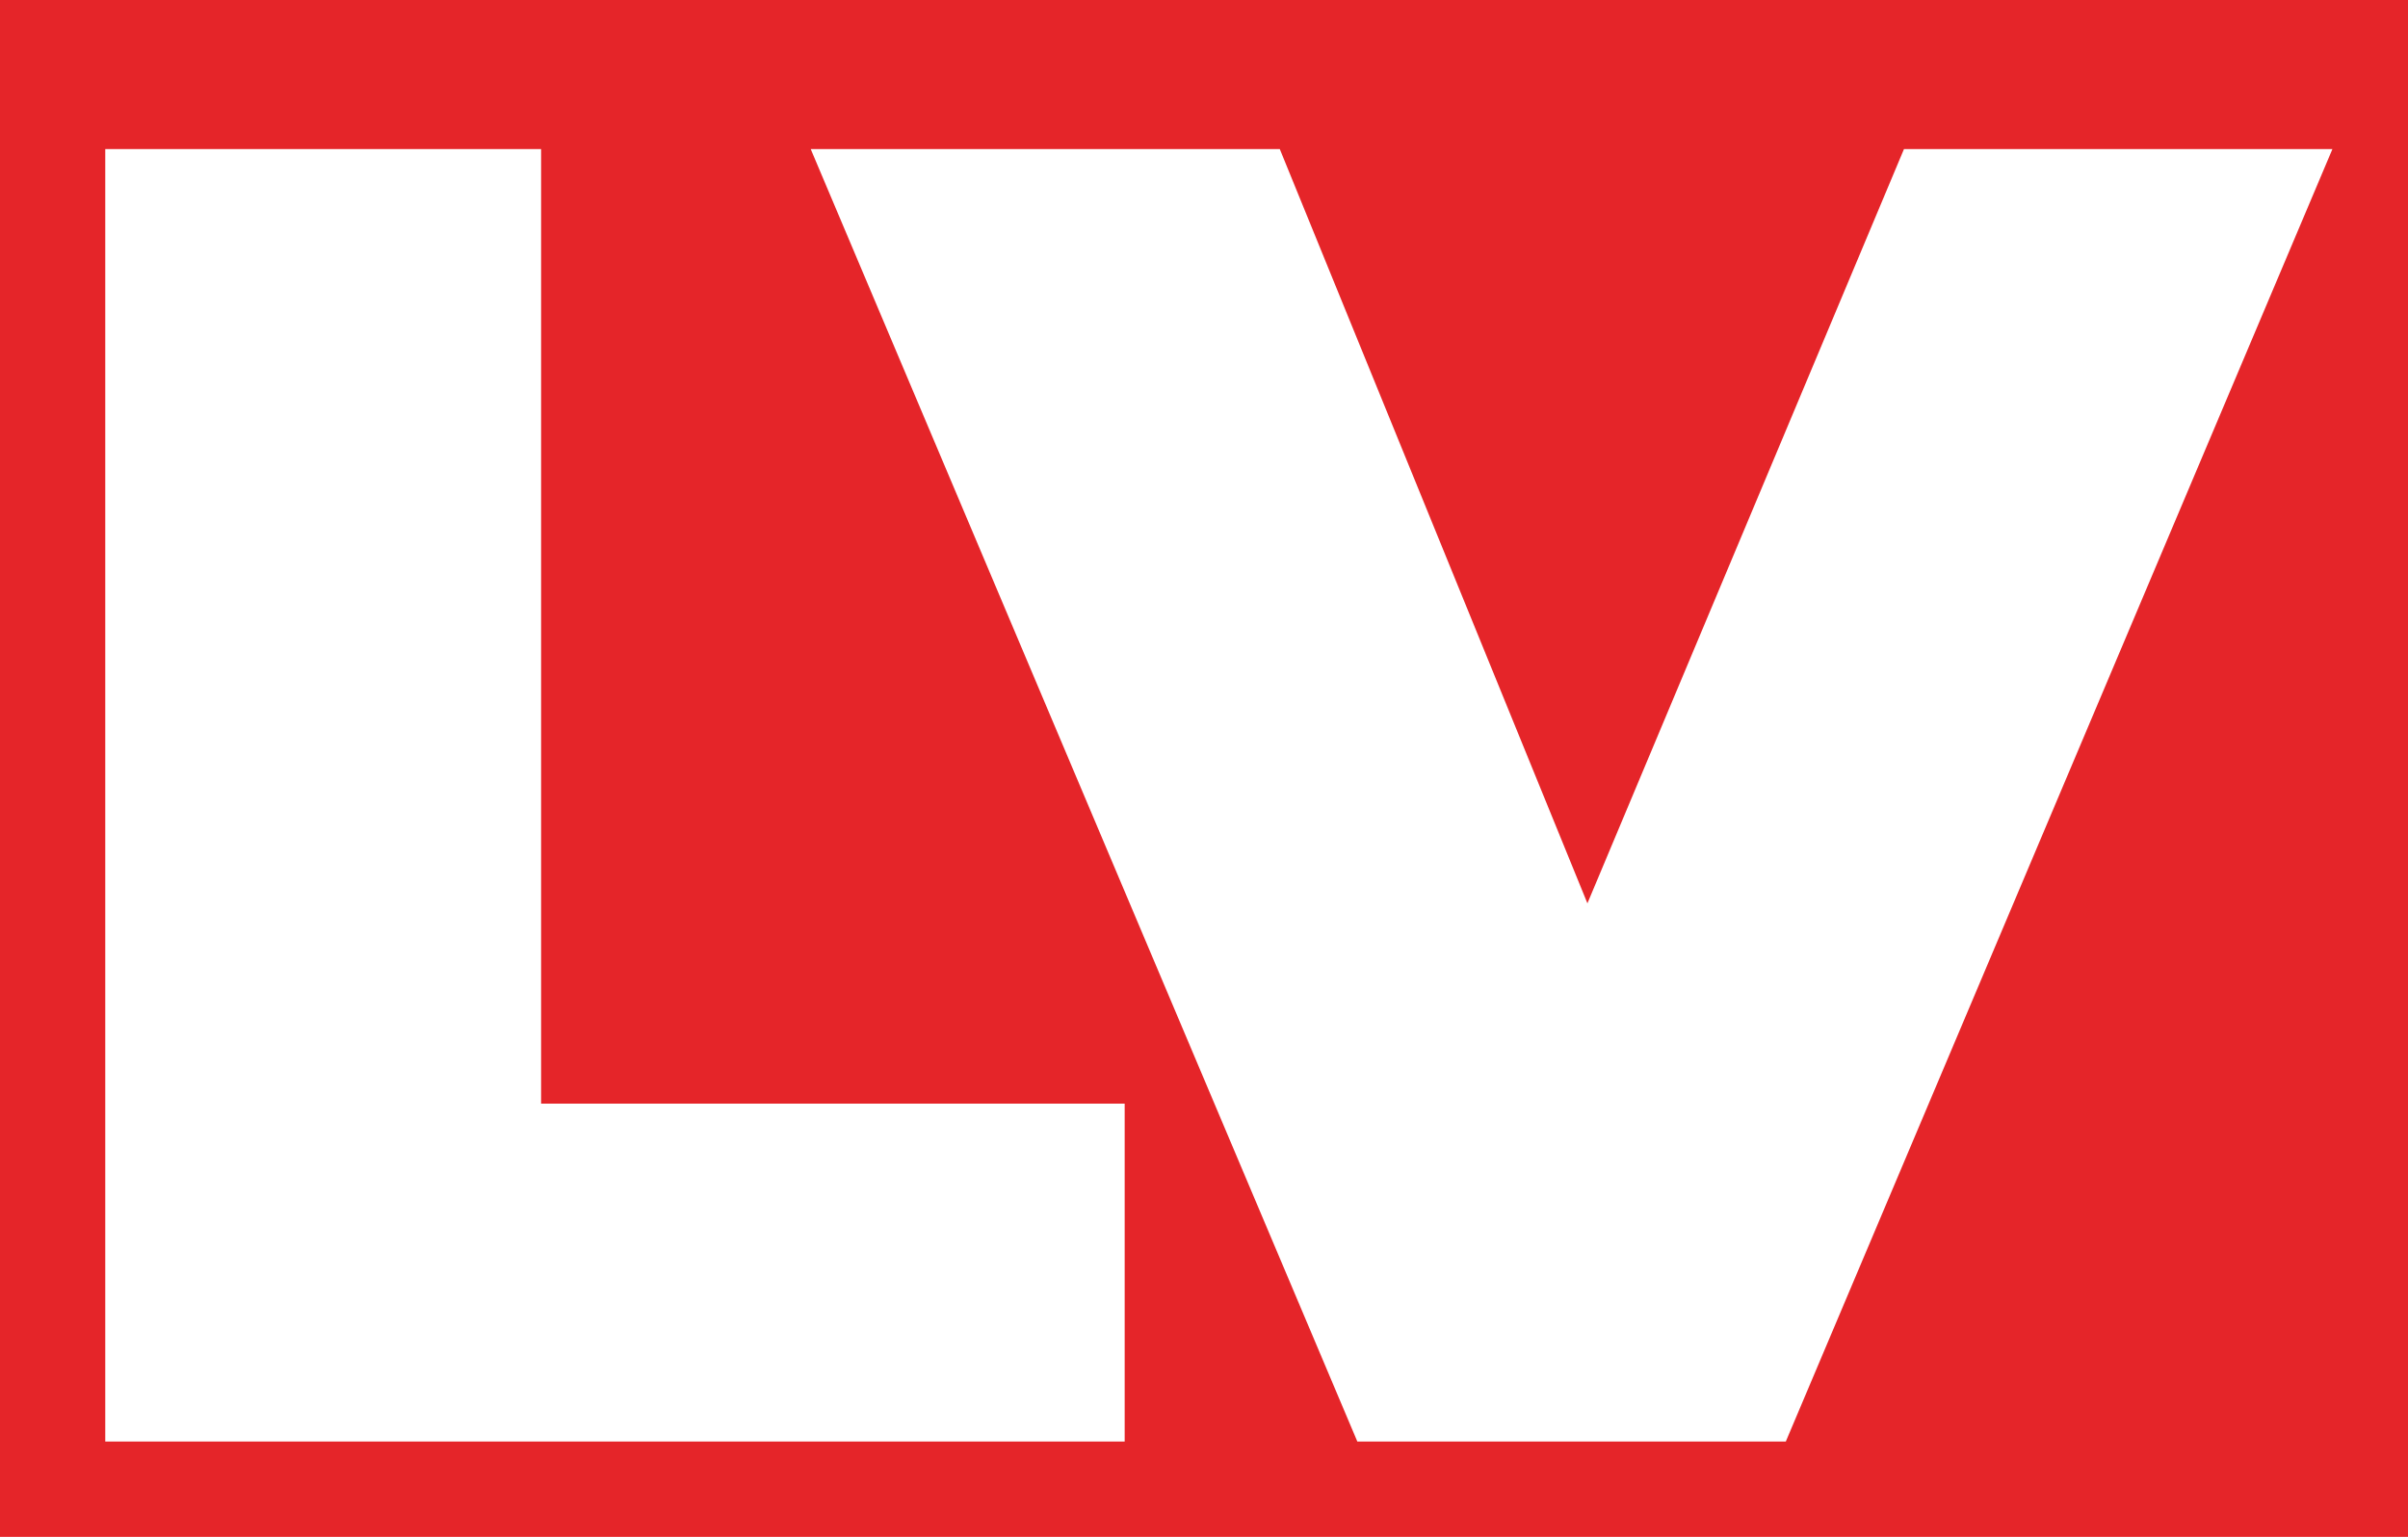 <?xml version="1.0" encoding="UTF-8"?>
<svg xmlns="http://www.w3.org/2000/svg" xmlns:xlink="http://www.w3.org/1999/xlink" version="1.1" id="Layer_1" x="0px" y="0px" width="202.107px" height="129.013px" viewBox="0 0 202.107 129.013" xml:space="preserve">
<rect fill="#E52529" width="202.107" height="129.013"></rect>
<g>
	<path fill="#FFFFFF" d="M8.835,121.013v-108.5h36.58v80.135h48.98v28.365H8.835z"></path>
	<path fill="#FFFFFF" d="M113.924,121.013l-45.88-108.5h39.37l37.355,91.605h-23.405l38.44-91.605h35.96l-45.88,108.5H113.924z"></path>
</g>
</svg>
